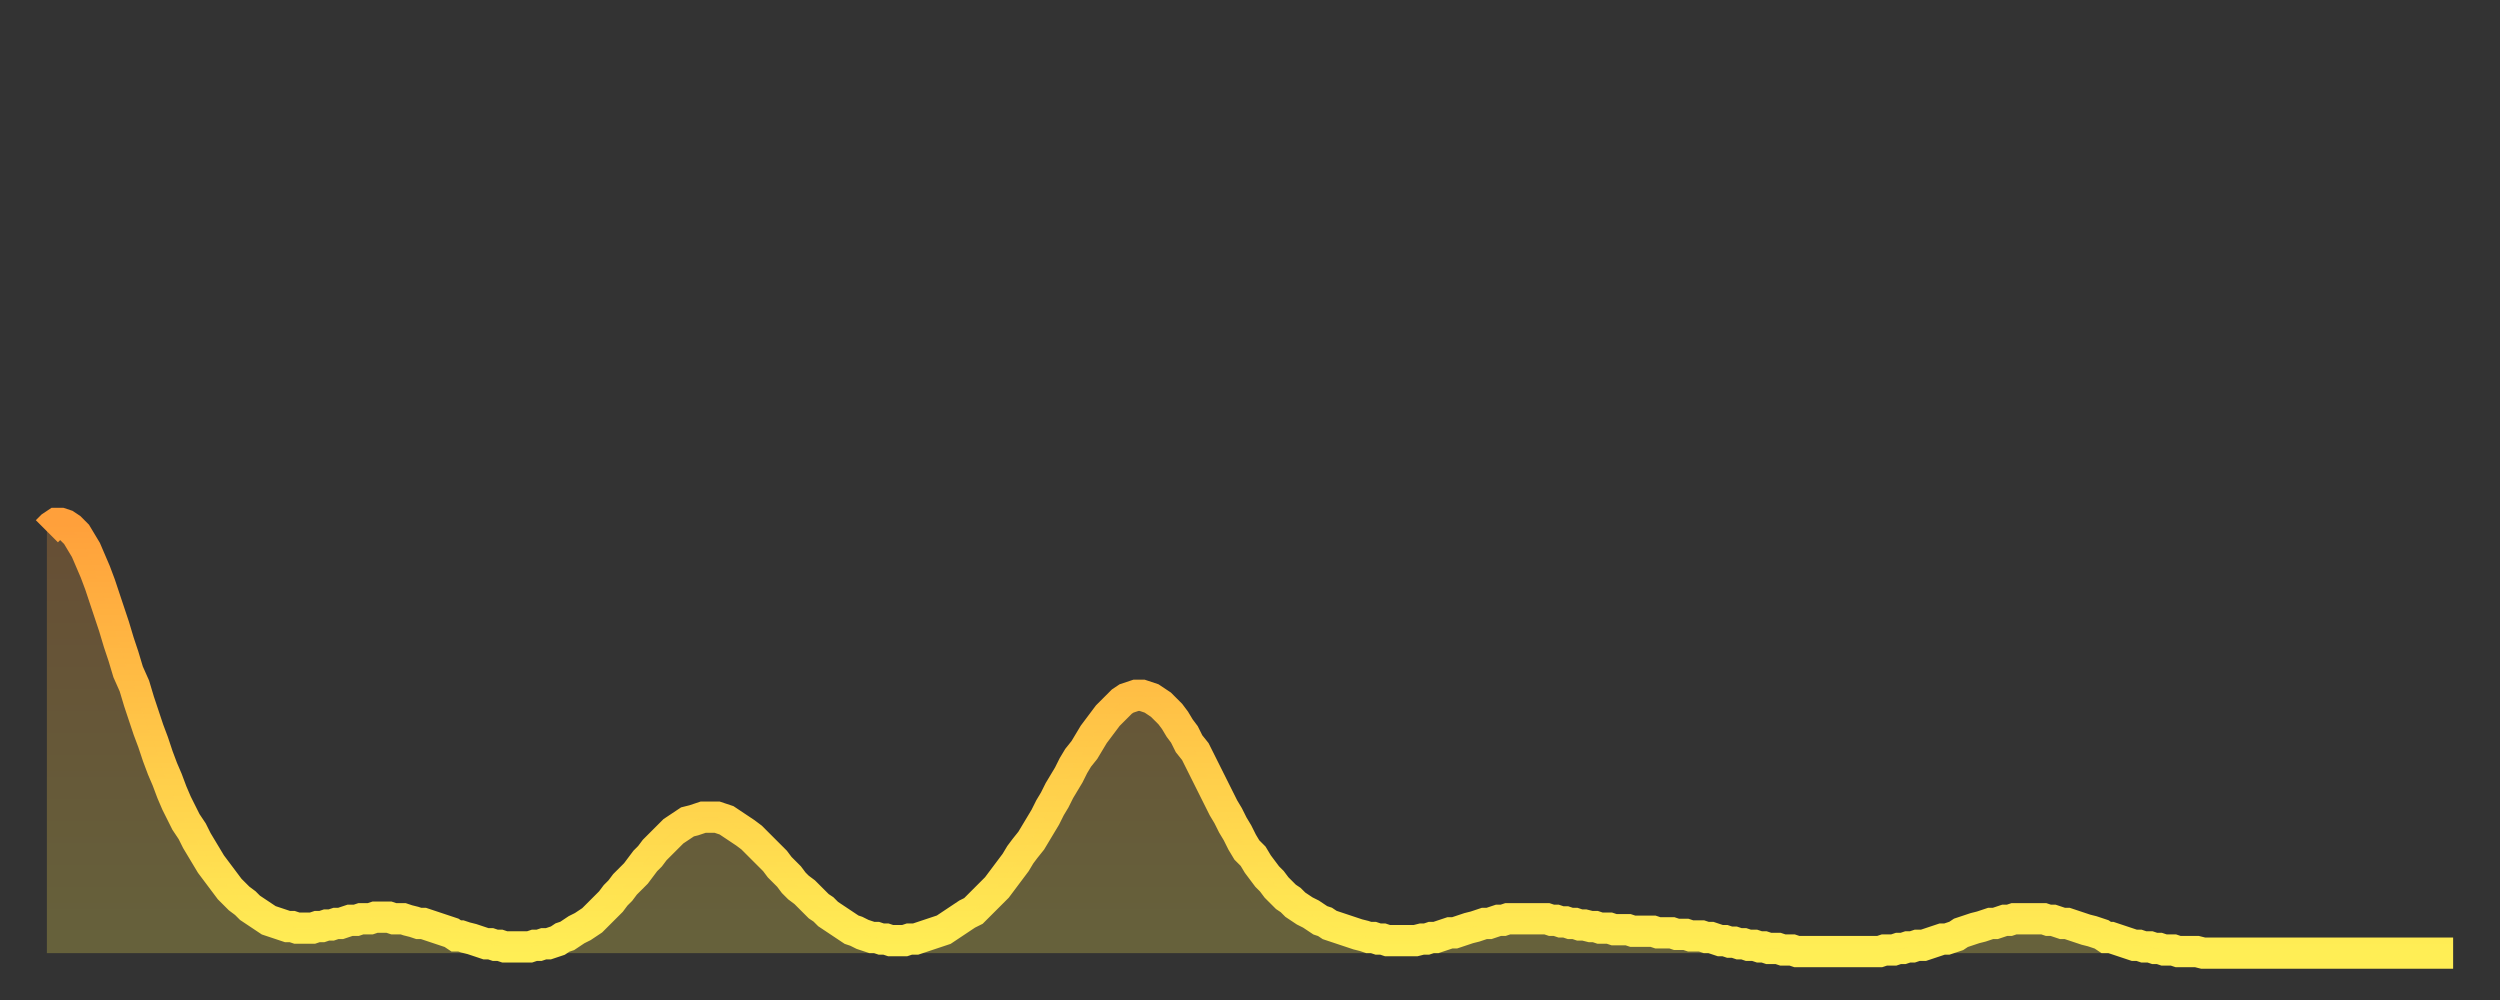 <?xml version="1.0" encoding="utf-8" ?>
<svg baseProfile="full" height="64" version="1.1" width="160" xmlns="http://www.w3.org/2000/svg" xmlns:ev="http://www.w3.org/2001/xml-events" xmlns:xlink="http://www.w3.org/1999/xlink"><rect width="100%" height="100%" fill="#333333" stroke="none"/><defs><linearGradient id="id2117070" x1="0" x2="0" y1="0" y2="1"><stop offset="0%" stop-color="#ffa03b" /><stop offset="50%" stop-color="#ffc748" /><stop offset="100%" stop-color="#ffee55" /></linearGradient></defs><g transform="translate(3,3)"><g><path d="M 0.0 31.0 0.3 30.7 0.6 30.5 0.9 30.5 1.2 30.6 1.5 30.8 1.9 31.2 2.2 31.7 2.5 32.2 2.8 32.9 3.1 33.6 3.4 34.4 3.7 35.3 4.0 36.2 4.3 37.1 4.6 38.1 4.9 39.0 5.2 40.0 5.6 40.9 5.9 41.9 6.2 42.8 6.5 43.7 6.8 44.5 7.1 45.4 7.4 46.2 7.7 46.9 8.0 47.7 8.3 48.4 8.6 49.0 8.9 49.6 9.3 50.2 9.6 50.8 9.9 51.3 10.2 51.8 10.5 52.3 10.8 52.7 11.1 53.1 11.4 53.5 11.7 53.9 12.0 54.2 12.3 54.5 12.7 54.8 13.0 55.1 13.3 55.3 13.6 55.5 13.9 55.7 14.2 55.9 14.5 56.0 14.8 56.1 15.1 56.2 15.4 56.3 15.7 56.3 16.0 56.4 16.4 56.4 16.7 56.4 17.0 56.4 17.3 56.3 17.6 56.3 17.9 56.2 18.2 56.2 18.5 56.1 18.8 56.1 19.1 56.0 19.4 55.9 19.8 55.9 20.1 55.8 20.4 55.8 20.7 55.8 21.0 55.7 21.3 55.7 21.6 55.7 21.9 55.7 22.2 55.8 22.5 55.8 22.8 55.8 23.1 55.9 23.5 56.0 23.8 56.1 24.1 56.1 24.4 56.2 24.7 56.3 25.0 56.4 25.3 56.5 25.6 56.6 25.9 56.7 26.2 56.9 26.5 56.9 26.8 57.0 27.2 57.1 27.5 57.2 27.8 57.3 28.1 57.4 28.4 57.4 28.7 57.5 29.0 57.5 29.3 57.6 29.6 57.6 29.9 57.6 30.2 57.6 30.6 57.6 30.9 57.6 31.2 57.5 31.5 57.5 31.8 57.4 32.1 57.4 32.4 57.3 32.7 57.2 33.0 57.0 33.3 56.9 33.6 56.7 33.9 56.5 34.3 56.3 34.6 56.1 34.9 55.9 35.2 55.6 35.5 55.3 35.8 55.0 36.1 54.7 36.4 54.3 36.7 54.0 37.0 53.6 37.3 53.3 37.7 52.9 38.0 52.5 38.3 52.1 38.6 51.8 38.9 51.4 39.2 51.1 39.5 50.8 39.8 50.5 40.1 50.2 40.4 50.0 40.7 49.8 41.0 49.6 41.4 49.5 41.7 49.4 42.0 49.3 42.3 49.3 42.6 49.3 42.9 49.3 43.2 49.4 43.5 49.5 43.8 49.7 44.1 49.9 44.4 50.1 44.7 50.3 45.1 50.6 45.4 50.9 45.7 51.2 46.0 51.5 46.3 51.8 46.6 52.1 46.9 52.5 47.2 52.8 47.5 53.1 47.8 53.5 48.1 53.8 48.5 54.1 48.8 54.4 49.1 54.7 49.4 55.0 49.7 55.2 50.0 55.5 50.3 55.7 50.6 55.9 50.9 56.1 51.2 56.3 51.5 56.5 51.8 56.6 52.2 56.8 52.5 56.9 52.8 57.0 53.1 57.0 53.4 57.1 53.7 57.1 54.0 57.2 54.3 57.2 54.6 57.2 54.9 57.2 55.2 57.1 55.6 57.1 55.9 57.0 56.2 56.9 56.5 56.8 56.8 56.7 57.1 56.6 57.4 56.5 57.7 56.3 58.0 56.1 58.3 55.9 58.6 55.7 58.9 55.5 59.3 55.3 59.6 55.0 59.9 54.7 60.2 54.4 60.5 54.1 60.8 53.8 61.1 53.4 61.4 53.0 61.7 52.6 62.0 52.2 62.3 51.7 62.6 51.3 63.0 50.8 63.3 50.3 63.6 49.8 63.9 49.3 64.2 48.7 64.5 48.2 64.8 47.6 65.1 47.1 65.4 46.6 65.7 46.0 66.0 45.5 66.4 45.0 66.7 44.5 67.0 44.0 67.3 43.6 67.6 43.2 67.9 42.8 68.2 42.5 68.5 42.2 68.8 41.9 69.1 41.7 69.4 41.6 69.7 41.5 70.1 41.5 70.4 41.6 70.7 41.7 71.0 41.9 71.3 42.1 71.6 42.4 71.9 42.7 72.2 43.1 72.5 43.6 72.8 44.0 73.1 44.6 73.5 45.1 73.8 45.7 74.1 46.3 74.4 46.9 74.7 47.5 75.0 48.1 75.3 48.7 75.6 49.2 75.9 49.8 76.2 50.3 76.5 50.9 76.8 51.4 77.2 51.8 77.5 52.3 77.8 52.7 78.1 53.1 78.4 53.4 78.7 53.8 79.0 54.1 79.3 54.4 79.6 54.6 79.9 54.9 80.2 55.1 80.5 55.3 80.9 55.5 81.2 55.7 81.5 55.9 81.8 56.0 82.1 56.2 82.4 56.3 82.7 56.4 83.0 56.5 83.3 56.6 83.6 56.7 83.9 56.8 84.3 56.9 84.6 57.0 84.9 57.0 85.2 57.1 85.5 57.1 85.8 57.2 86.1 57.2 86.4 57.2 86.7 57.2 87.0 57.2 87.3 57.2 87.6 57.2 88.0 57.1 88.3 57.1 88.6 57.0 88.9 57.0 89.2 56.9 89.5 56.8 89.8 56.7 90.1 56.7 90.4 56.6 90.7 56.5 91.0 56.4 91.4 56.3 91.7 56.2 92.0 56.1 92.3 56.1 92.6 56.0 92.9 55.9 93.2 55.9 93.5 55.8 93.8 55.8 94.1 55.8 94.4 55.8 94.7 55.8 95.1 55.8 95.4 55.8 95.7 55.8 96.0 55.8 96.3 55.9 96.6 55.9 96.9 56.0 97.2 56.0 97.5 56.1 97.8 56.1 98.1 56.2 98.4 56.2 98.8 56.3 99.1 56.3 99.4 56.4 99.7 56.4 100.0 56.4 100.3 56.5 100.6 56.5 100.9 56.5 101.2 56.5 101.5 56.6 101.8 56.6 102.2 56.6 102.5 56.6 102.8 56.6 103.1 56.7 103.4 56.7 103.7 56.7 104.0 56.7 104.3 56.8 104.6 56.8 104.9 56.8 105.2 56.9 105.5 56.9 105.9 56.9 106.2 57.0 106.5 57.0 106.8 57.1 107.1 57.2 107.4 57.2 107.7 57.3 108.0 57.3 108.3 57.4 108.6 57.4 108.9 57.5 109.3 57.5 109.6 57.6 109.9 57.6 110.2 57.7 110.5 57.7 110.8 57.7 111.1 57.8 111.4 57.8 111.7 57.8 112.0 57.9 112.3 57.9 112.6 57.9 113.0 57.9 113.3 57.9 113.6 57.9 113.9 57.9 114.2 57.9 114.5 57.9 114.8 57.9 115.1 57.9 115.4 57.9 115.7 57.9 116.0 57.9 116.3 57.9 116.7 57.9 117.0 57.9 117.3 57.9 117.6 57.8 117.9 57.8 118.2 57.8 118.5 57.7 118.8 57.7 119.1 57.6 119.4 57.6 119.7 57.5 120.1 57.5 120.4 57.4 120.7 57.3 121.0 57.2 121.3 57.1 121.6 57.1 121.9 57.0 122.2 56.9 122.5 56.7 122.8 56.6 123.1 56.5 123.4 56.4 123.8 56.3 124.1 56.2 124.4 56.1 124.7 56.1 125.0 56.0 125.3 55.9 125.6 55.9 125.9 55.8 126.2 55.8 126.5 55.8 126.8 55.8 127.2 55.8 127.5 55.8 127.8 55.8 128.1 55.9 128.4 55.9 128.7 56.0 129.0 56.1 129.3 56.1 129.6 56.2 129.9 56.3 130.2 56.4 130.5 56.5 130.9 56.6 131.2 56.7 131.5 56.8 131.8 57.0 132.1 57.0 132.4 57.1 132.7 57.2 133.0 57.3 133.3 57.4 133.6 57.5 133.9 57.5 134.2 57.6 134.6 57.6 134.9 57.7 135.2 57.7 135.5 57.8 135.8 57.8 136.1 57.8 136.4 57.9 136.7 57.9 137.0 57.9 137.3 57.9 137.6 57.9 138.0 58.0 138.3 58.0 138.6 58.0 138.9 58.0 139.2 58.0 139.5 58.0 139.8 58.0 140.1 58.0 140.4 58.0 140.7 58.0 141.0 58.0 141.3 58.0 141.7 58.0 142.0 58.0 142.3 58.0 142.6 58.0 142.9 58.0 143.2 58.0 143.5 58.0 143.8 58.0 144.1 58.0 144.4 58.0 144.7 58.0 145.1 58.0 145.4 58.0 145.7 58.0 146.0 58.0 146.3 58.0 146.6 58.0 146.9 58.0 147.2 58.0 147.5 58.0 147.8 58.0 148.1 58.0 148.4 58.0 148.8 58.0 149.1 58.0 149.4 58.0 149.7 58.0 150.0 58.0 150.3 58.0 150.6 58.0 150.9 58.0 151.2 58.0 151.5 58.0 151.8 58.0 152.1 58.0 152.5 58.0 152.8 58.0 153.1 58.0 153.4 58.0 153.7 58.0 154.0 58.0" fill="none" id="graph-curve" opacity="1" stroke="url(#id2117070)" stroke-width="2" /><path d="M 0 58 L 0.0 31.0 0.3 30.7 0.6 30.5 0.9 30.5 1.2 30.6 1.5 30.8 1.9 31.2 2.2 31.7 2.5 32.2 2.8 32.9 3.1 33.6 3.4 34.4 3.7 35.3 4.0 36.2 4.3 37.1 4.6 38.1 4.9 39.0 5.2 40.0 5.6 40.9 5.9 41.9 6.2 42.8 6.5 43.7 6.8 44.5 7.1 45.4 7.4 46.2 7.7 46.9 8.0 47.7 8.3 48.4 8.6 49.0 8.9 49.6 9.3 50.2 9.6 50.8 9.9 51.3 10.2 51.8 10.5 52.3 10.8 52.7 11.1 53.1 11.4 53.5 11.7 53.9 12.0 54.2 12.3 54.5 12.7 54.8 13.0 55.1 13.3 55.3 13.6 55.5 13.9 55.7 14.2 55.9 14.5 56.0 14.8 56.1 15.1 56.2 15.4 56.3 15.7 56.3 16.0 56.4 16.4 56.4 16.7 56.4 17.0 56.4 17.3 56.3 17.6 56.3 17.9 56.2 18.2 56.2 18.5 56.1 18.8 56.1 19.1 56.0 19.4 55.9 19.8 55.9 20.1 55.8 20.4 55.8 20.7 55.8 21.0 55.7 21.3 55.7 21.6 55.7 21.9 55.7 22.2 55.8 22.5 55.8 22.8 55.8 23.1 55.9 23.5 56.0 23.8 56.1 24.1 56.1 24.4 56.2 24.7 56.3 25.0 56.4 25.3 56.5 25.6 56.6 25.9 56.7 26.2 56.9 26.5 56.9 26.8 57.0 27.2 57.1 27.5 57.2 27.8 57.3 28.1 57.4 28.4 57.4 28.7 57.5 29.0 57.5 29.3 57.6 29.6 57.6 29.9 57.6 30.2 57.6 30.6 57.6 30.9 57.6 31.2 57.5 31.5 57.5 31.8 57.4 32.1 57.4 32.4 57.3 32.7 57.2 33.0 57.0 33.3 56.9 33.6 56.7 33.9 56.5 34.3 56.3 34.6 56.1 34.9 55.9 35.2 55.6 35.5 55.3 35.8 55.0 36.1 54.7 36.4 54.3 36.7 54.0 37.0 53.6 37.3 53.3 37.7 52.9 38.0 52.5 38.3 52.1 38.6 51.8 38.9 51.4 39.2 51.1 39.5 50.8 39.8 50.5 40.1 50.2 40.4 50.0 40.7 49.8 41.0 49.6 41.4 49.5 41.7 49.4 42.0 49.3 42.3 49.3 42.6 49.3 42.9 49.3 43.2 49.4 43.5 49.5 43.8 49.7 44.1 49.9 44.4 50.1 44.7 50.3 45.1 50.6 45.4 50.9 45.7 51.2 46.0 51.5 46.3 51.8 46.6 52.1 46.9 52.5 47.2 52.8 47.5 53.1 47.8 53.5 48.1 53.8 48.5 54.1 48.8 54.4 49.1 54.7 49.4 55.0 49.7 55.2 50.0 55.5 50.3 55.7 50.6 55.9 50.9 56.1 51.2 56.3 51.5 56.5 51.8 56.6 52.2 56.8 52.5 56.9 52.8 57.0 53.1 57.0 53.4 57.1 53.7 57.1 54.0 57.2 54.3 57.2 54.6 57.2 54.9 57.2 55.2 57.1 55.6 57.1 55.9 57.0 56.2 56.9 56.5 56.8 56.8 56.7 57.1 56.6 57.4 56.5 57.7 56.3 58.0 56.1 58.3 55.9 58.6 55.7 58.9 55.5 59.3 55.3 59.6 55.0 59.9 54.7 60.2 54.4 60.5 54.1 60.8 53.8 61.1 53.4 61.4 53.0 61.7 52.6 62.0 52.2 62.3 51.7 62.6 51.3 63.0 50.8 63.3 50.3 63.6 49.8 63.9 49.3 64.2 48.7 64.5 48.2 64.8 47.6 65.1 47.1 65.4 46.6 65.7 46.0 66.0 45.5 66.4 45.0 66.7 44.5 67.0 44.0 67.3 43.6 67.6 43.2 67.9 42.8 68.2 42.5 68.5 42.2 68.8 41.9 69.1 41.7 69.4 41.6 69.7 41.5 70.1 41.5 70.4 41.6 70.7 41.7 71.0 41.9 71.3 42.1 71.6 42.4 71.9 42.7 72.2 43.1 72.5 43.6 72.8 44.0 73.1 44.6 73.5 45.1 73.8 45.7 74.1 46.3 74.4 46.9 74.7 47.5 75.0 48.1 75.3 48.7 75.6 49.2 75.9 49.8 76.2 50.3 76.5 50.9 76.8 51.4 77.2 51.8 77.5 52.3 77.8 52.7 78.1 53.1 78.4 53.4 78.7 53.8 79.0 54.1 79.3 54.4 79.6 54.6 79.9 54.9 80.2 55.1 80.5 55.3 80.9 55.5 81.2 55.7 81.5 55.9 81.8 56.0 82.1 56.2 82.4 56.3 82.7 56.4 83.0 56.5 83.3 56.6 83.6 56.7 83.9 56.8 84.3 56.9 84.6 57.0 84.9 57.0 85.2 57.1 85.5 57.1 85.8 57.2 86.1 57.2 86.4 57.2 86.7 57.2 87.0 57.2 87.3 57.2 87.6 57.2 88.0 57.1 88.3 57.1 88.6 57.0 88.9 57.0 89.2 56.9 89.5 56.8 89.8 56.7 90.1 56.7 90.4 56.6 90.7 56.5 91.0 56.4 91.4 56.3 91.7 56.2 92.0 56.1 92.3 56.1 92.6 56.0 92.9 55.9 93.2 55.9 93.5 55.8 93.8 55.8 94.1 55.8 94.4 55.8 94.7 55.8 95.1 55.8 95.4 55.8 95.7 55.8 96.0 55.8 96.3 55.9 96.6 55.9 96.9 56.0 97.2 56.0 97.5 56.1 97.8 56.1 98.1 56.2 98.4 56.2 98.8 56.3 99.1 56.3 99.4 56.4 99.7 56.4 100.0 56.4 100.3 56.5 100.6 56.5 100.9 56.5 101.2 56.5 101.5 56.6 101.8 56.6 102.2 56.6 102.5 56.6 102.8 56.6 103.1 56.7 103.4 56.7 103.7 56.7 104.0 56.7 104.3 56.8 104.6 56.8 104.9 56.8 105.2 56.9 105.5 56.9 105.9 56.9 106.2 57.0 106.5 57.0 106.8 57.1 107.1 57.2 107.4 57.2 107.7 57.3 108.0 57.3 108.3 57.4 108.6 57.4 108.9 57.5 109.3 57.5 109.6 57.6 109.9 57.6 110.2 57.7 110.5 57.7 110.8 57.7 111.1 57.8 111.4 57.8 111.7 57.8 112.0 57.9 112.3 57.9 112.6 57.9 113.0 57.9 113.3 57.9 113.6 57.9 113.9 57.9 114.2 57.9 114.5 57.9 114.8 57.9 115.1 57.9 115.4 57.9 115.7 57.9 116.0 57.9 116.3 57.9 116.7 57.9 117.0 57.9 117.3 57.9 117.6 57.8 117.9 57.8 118.2 57.8 118.5 57.7 118.8 57.7 119.1 57.6 119.4 57.6 119.7 57.5 120.1 57.5 120.4 57.4 120.7 57.3 121.0 57.2 121.3 57.1 121.6 57.1 121.9 57.0 122.2 56.9 122.5 56.7 122.8 56.6 123.1 56.5 123.4 56.4 123.8 56.3 124.1 56.2 124.4 56.1 124.7 56.1 125.0 56.0 125.3 55.9 125.6 55.9 125.9 55.8 126.2 55.8 126.5 55.8 126.8 55.8 127.2 55.8 127.5 55.8 127.8 55.8 128.1 55.9 128.4 55.9 128.7 56.0 129.0 56.1 129.3 56.1 129.6 56.2 129.9 56.3 130.2 56.4 130.5 56.5 130.9 56.6 131.2 56.7 131.5 56.8 131.8 57.0 132.1 57.0 132.4 57.1 132.7 57.2 133.0 57.3 133.3 57.4 133.6 57.5 133.9 57.5 134.2 57.6 134.6 57.6 134.9 57.7 135.2 57.7 135.5 57.8 135.8 57.8 136.1 57.8 136.4 57.9 136.7 57.9 137.0 57.9 137.3 57.9 137.6 57.9 138.0 58.0 138.3 58.0 138.6 58.0 138.9 58.0 139.2 58.0 139.5 58.0 139.8 58.0 140.1 58.0 140.4 58.0 140.7 58.0 141.0 58.0 141.3 58.0 141.7 58.0 142.0 58.0 142.3 58.0 142.6 58.0 142.9 58.0 143.2 58.0 143.5 58.0 143.8 58.0 144.1 58.0 144.4 58.0 144.7 58.0 145.1 58.0 145.4 58.0 145.7 58.0 146.0 58.0 146.3 58.0 146.6 58.0 146.9 58.0 147.2 58.0 147.5 58.0 147.8 58.0 148.1 58.0 148.4 58.0 148.8 58.0 149.1 58.0 149.4 58.0 149.7 58.0 150.0 58.0 150.3 58.0 150.6 58.0 150.9 58.0 151.2 58.0 151.5 58.0 151.8 58.0 152.1 58.0 152.5 58.0 152.8 58.0 153.1 58.0 153.4 58.0 153.7 58.0 154.0 58.0 154 58" fill="url(#id2117070)" fill-opacity=".25" id="graph-shadow" /></g></g></svg>